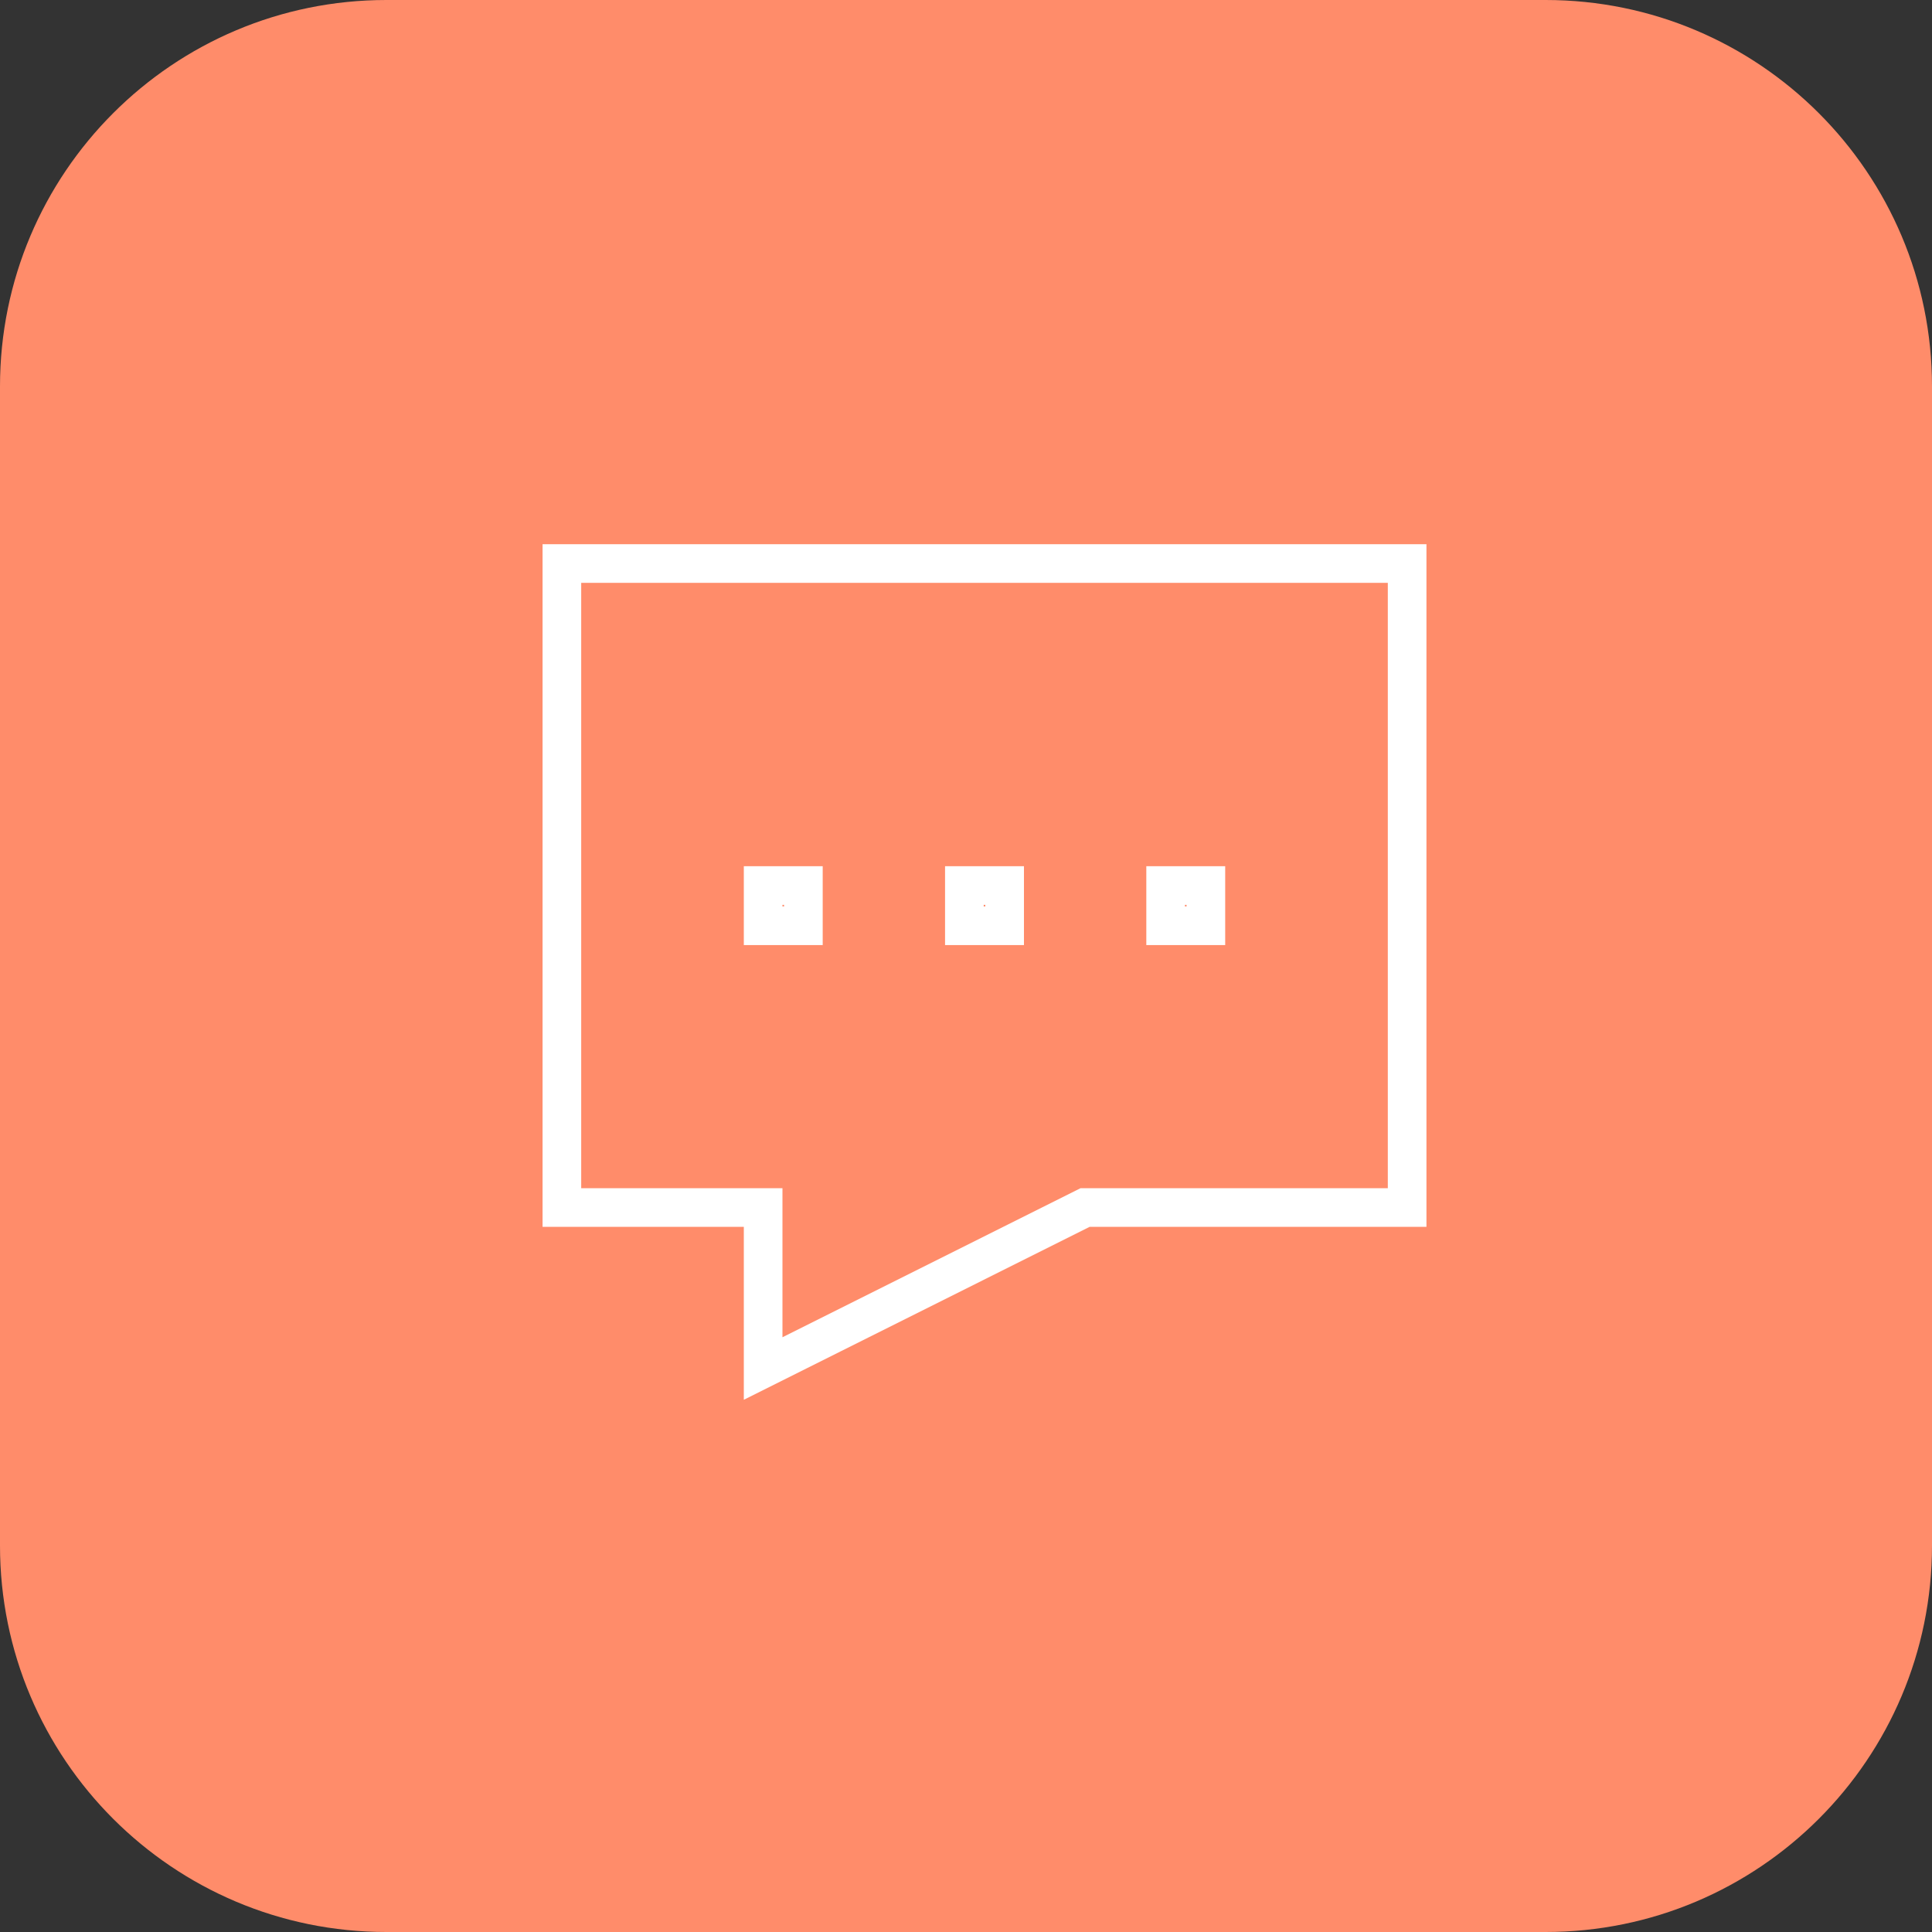 <?xml version="1.0" encoding="UTF-8"?> <svg xmlns="http://www.w3.org/2000/svg" width="100" height="100" viewBox="0 0 100 100" fill="none"><rect x="0" y="0" width="100" height="100" fill="#333333" stroke="none"/><g clip-path="url(#clip0_96_2)"><path d="M80 0H20C8.954 0 0 8.954 0 20V80C0 91.046 8.954 100 20 100H80C91.046 100 100 91.046 100 80V20C100 8.954 91.046 0 80 0Z" fill="#FF8C6A"></path><path d="M29.083 29.167H72.833V62.5H56.166L39.5 70.834V62.5H29.083V29.167ZM39.5 45.834H41.583V47.917H39.5V45.834ZM49.916 45.834H52V47.917H49.916V45.834ZM60.333 45.834H62.416V47.917H60.333V45.834Z" stroke="white" stroke-width="2"></path></g><defs><clipPath id="clip0_96_2"><rect width="100" height="100" fill="white"></rect></clipPath></defs></svg> 